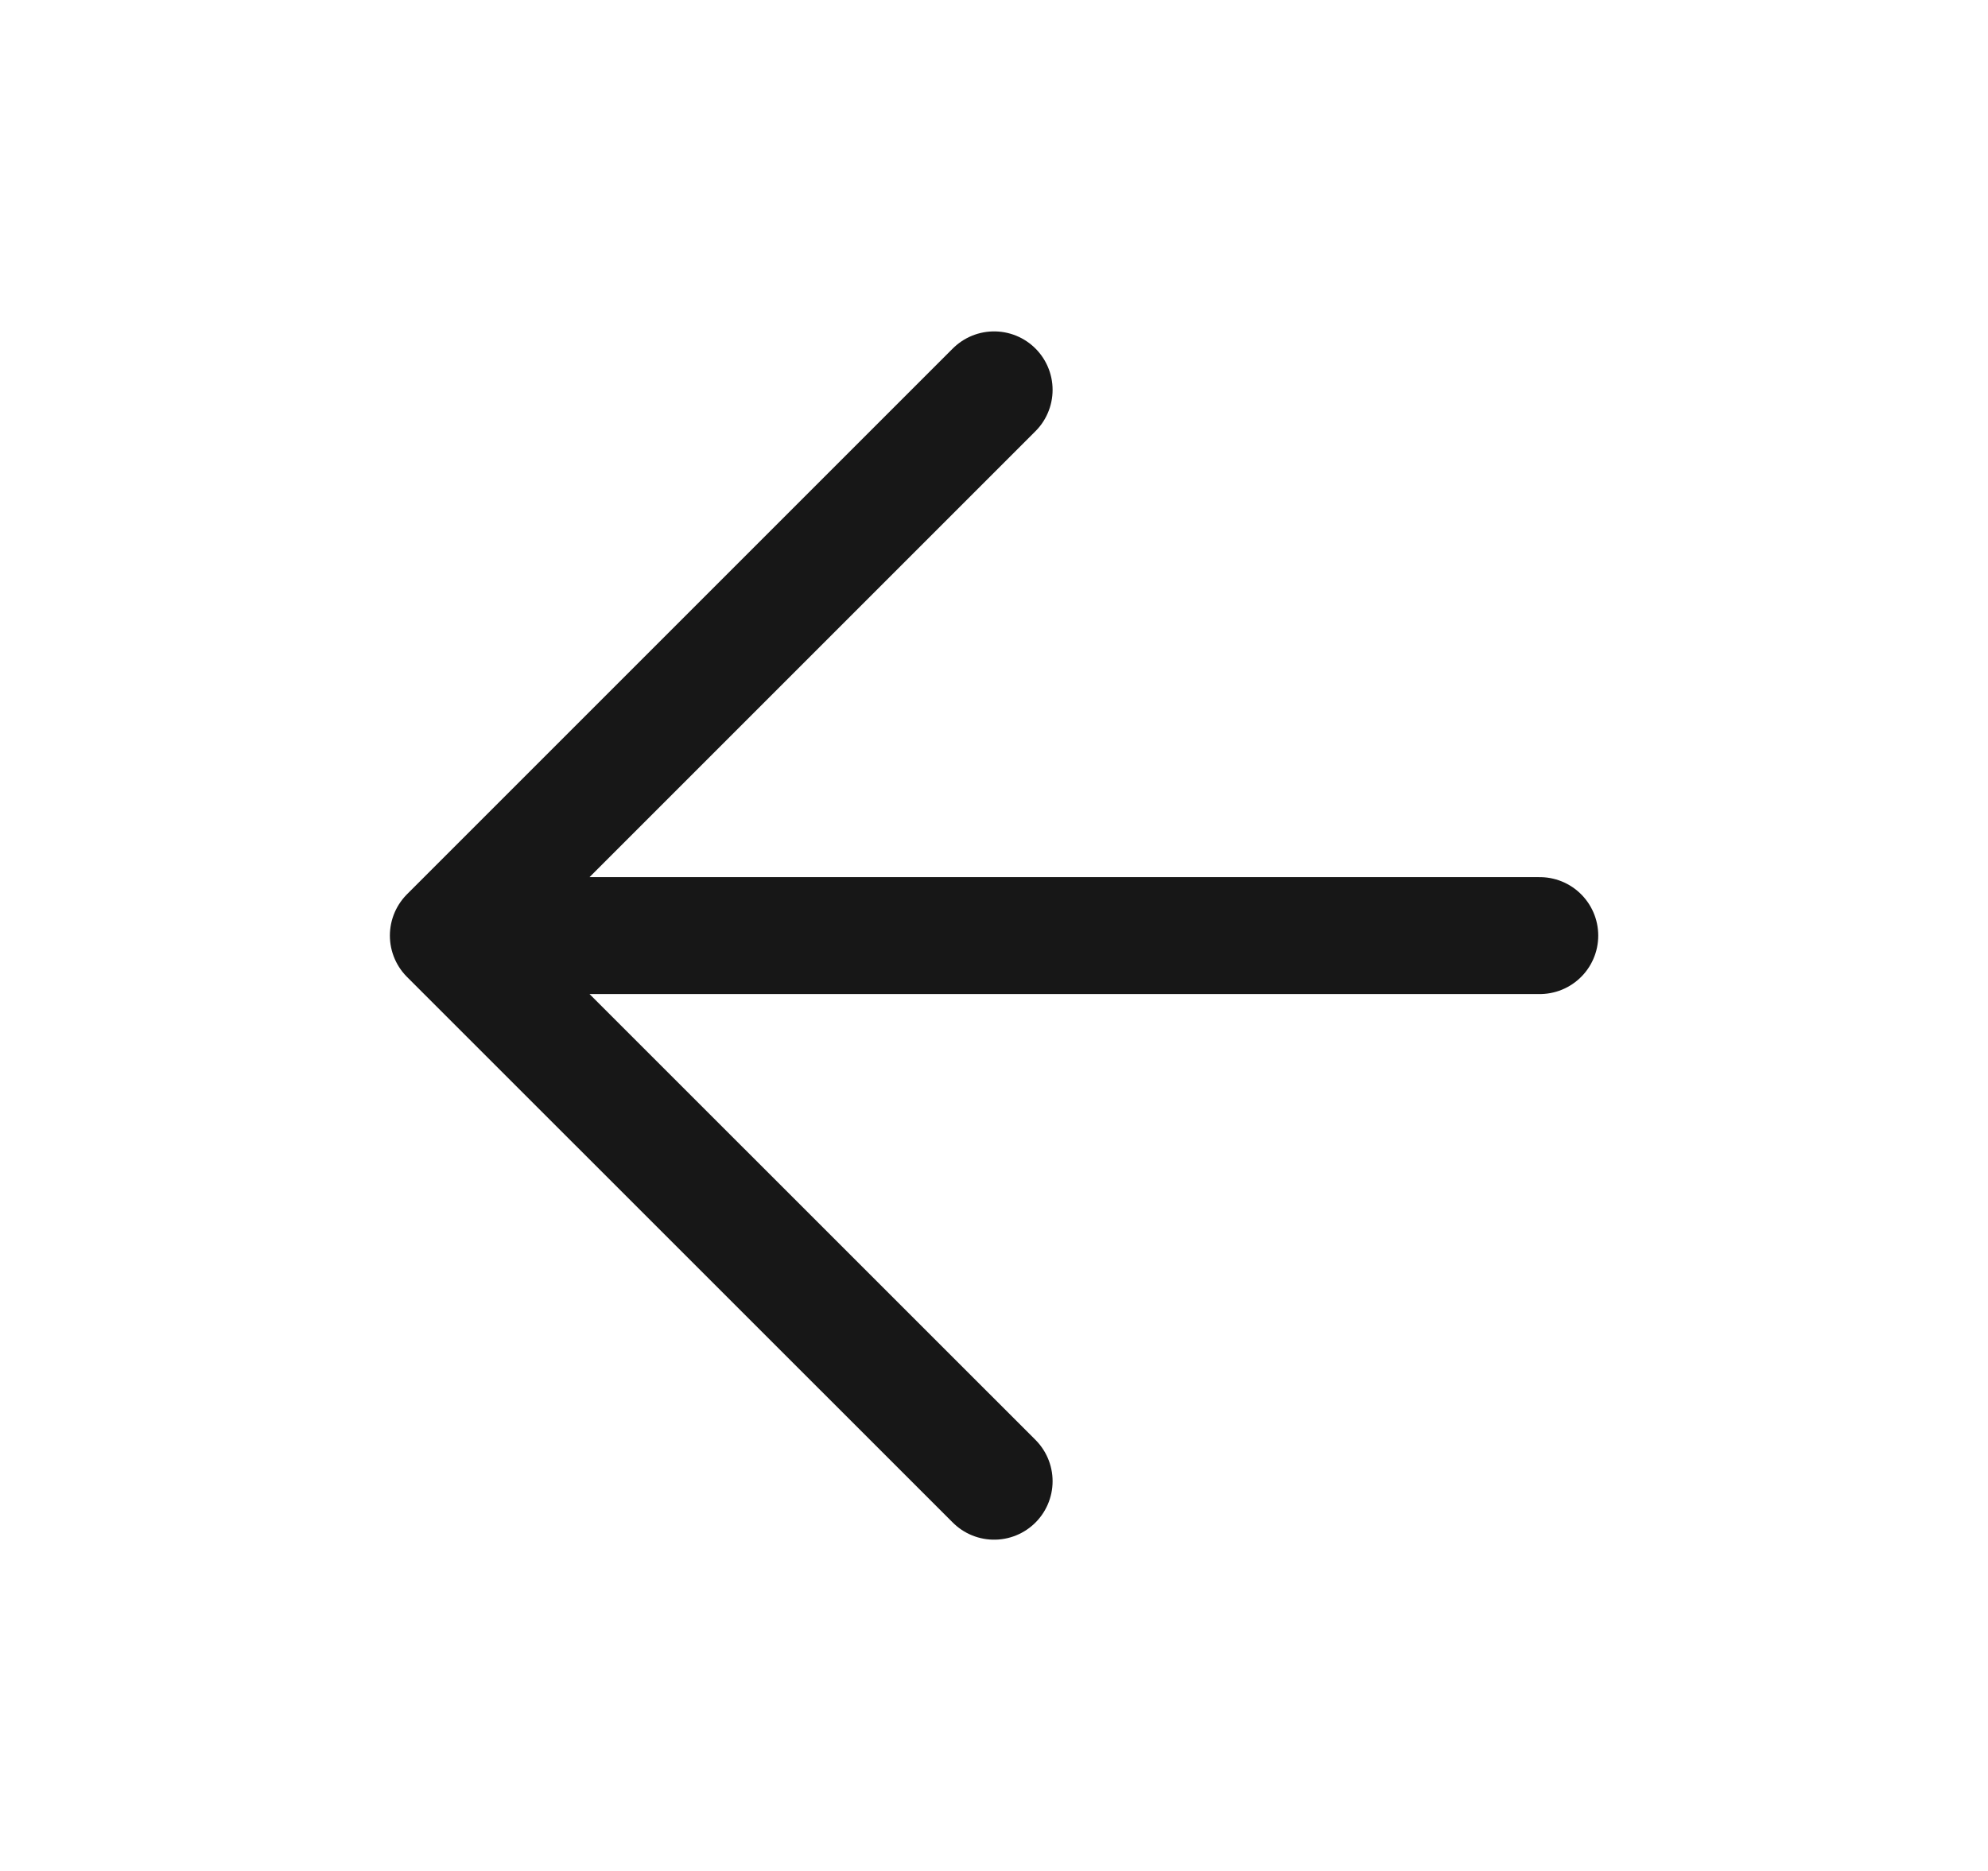<svg width="17" height="16" viewBox="0 0 17 16" fill="none" xmlns="http://www.w3.org/2000/svg">
<g id="arrow-left-line">
<path id="Icon" d="M13.167 8.001H3.834M3.834 8.001L8.501 12.667M3.834 8.001L8.501 3.334" stroke="#171717" stroke-linecap="round" stroke-linejoin="round"/>
</g>
</svg>
